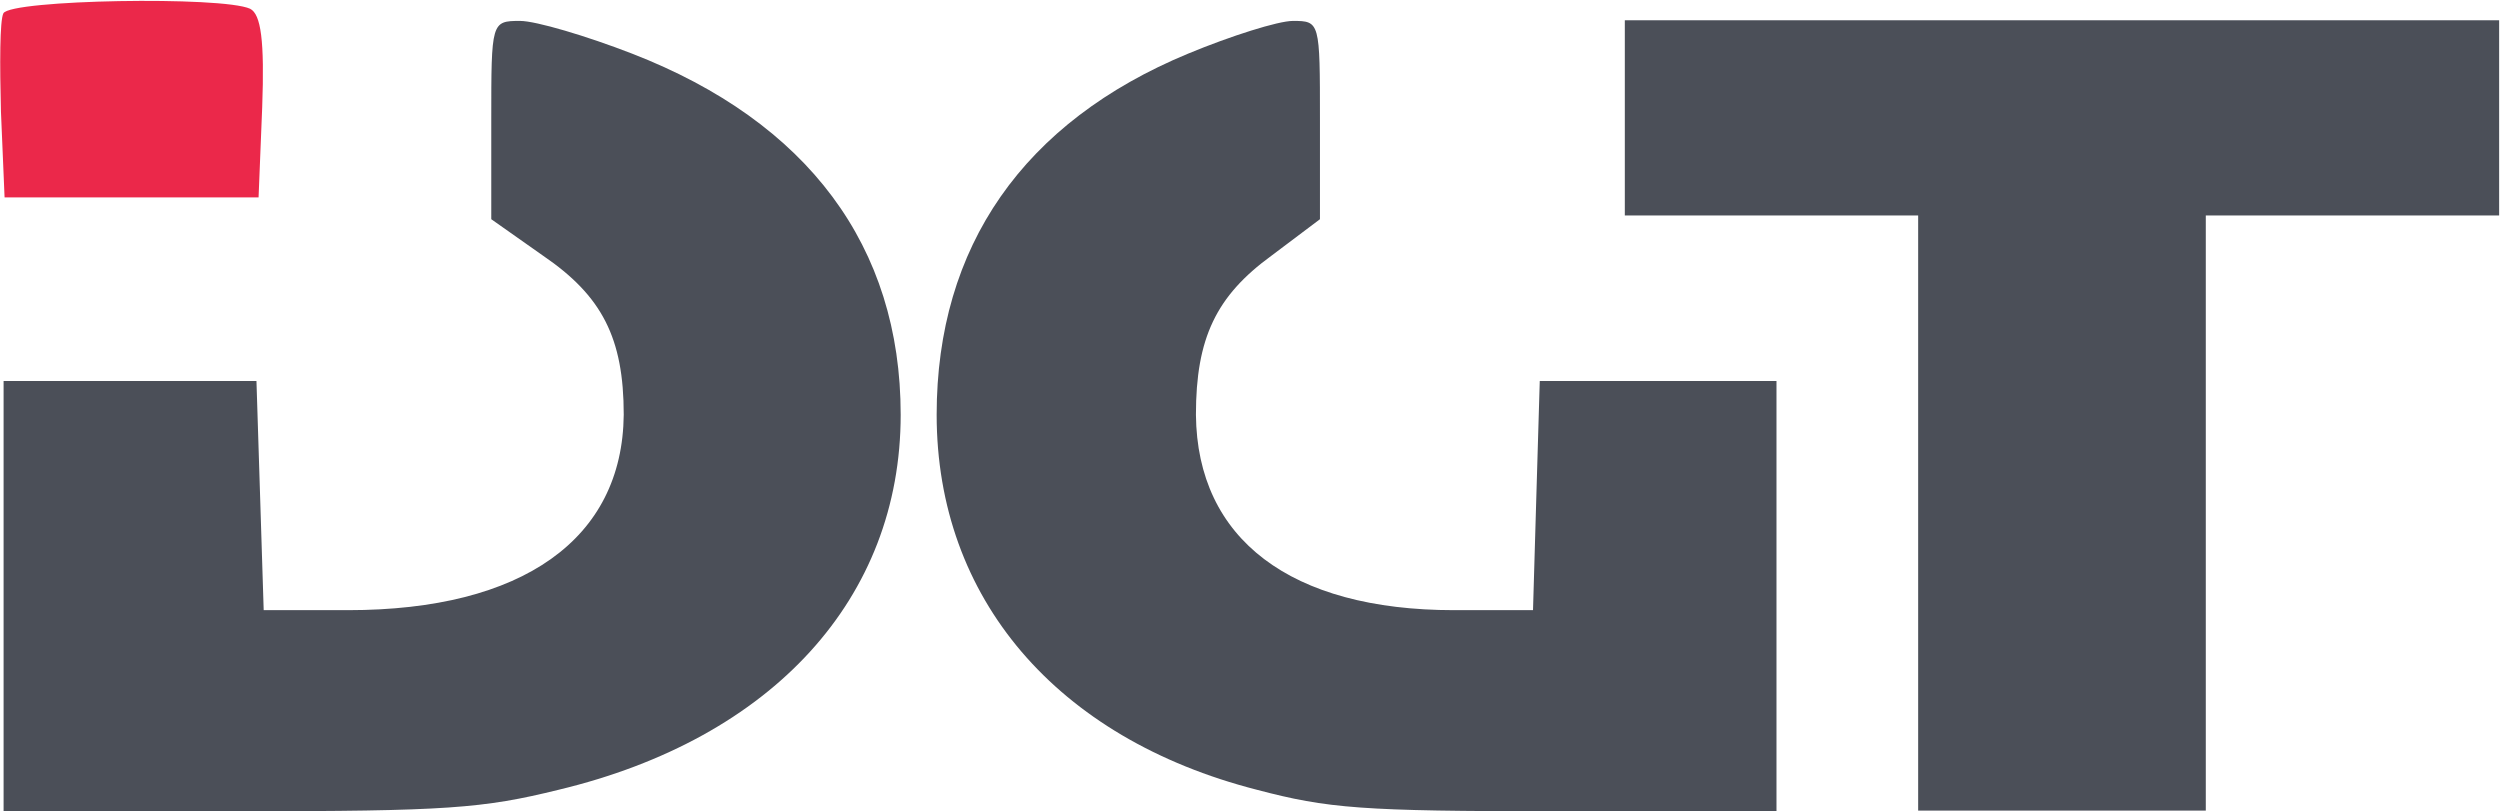 <svg width="151" height="49" xmlns="http://www.w3.org/2000/svg" xmlns:xlink="http://www.w3.org/1999/xlink" xml:space="preserve" overflow="hidden"><defs><clipPath id="clip0"><rect x="503" y="230" width="151" height="49"/></clipPath></defs><g clip-path="url(#clip0)" transform="translate(-503 -230)"><path d="M0.126 11.063C-0.092 10.623-0.092 7.981-0.019 5.119L0.198-0.054 7.823-0.054 15.448-0.054 15.666 5.395C15.811 9.412 15.593 11.008 14.94 11.338 13.27 12.109 0.562 11.889 0.126 11.063Z" fill="#EB284A" fill-rule="evenodd" transform="matrix(1.006 0 0 -1 503.077 241.867)"/><path d="M135.061 15.887C136.686 15.887 136.686 15.944 136.686 21.875L136.686 27.863 133.775 30.067C130.459 32.496 129.24 35.038 129.24 39.671 129.308 47.184 134.925 51.477 144.739 51.477L149.478 51.477 149.68 44.529 149.883 37.637 156.99 37.637 164.096 37.637 164.096 50.63 164.096 63.623 150.899 63.623C139.189 63.623 137.159 63.454 132.895 62.324 120.848 59.217 113.673 50.743 113.673 39.671 113.673 29.502 118.885 21.988 128.767 17.864 131.338 16.791 134.181 15.887 135.061 15.887ZM88.667 15.887C89.606 15.887 92.643 16.791 95.391 17.864 105.946 21.988 111.513 29.502 111.513 39.671 111.513 50.743 103.849 59.217 90.981 62.324 86.426 63.454 84.257 63.623 71.749 63.623L57.652 63.623 57.652 50.63 57.652 37.637 65.243 37.637 72.834 37.637 73.051 44.529 73.268 51.477 78.329 51.477C88.812 51.477 94.812 47.184 94.885 39.671 94.885 35.038 93.583 32.496 90.041 30.067L86.932 27.863 86.932 21.875C86.932 15.944 86.932 15.887 88.667 15.887ZM154.99 15.848 207.484 15.848 207.484 27.636 189.872 27.636 189.872 63.585 172.602 63.585 172.602 27.636 154.99 27.636Z" fill="#4B4F58" fill-rule="evenodd" transform="matrix(1.006 0 0 1 445.219 215.377)"/></g></svg>